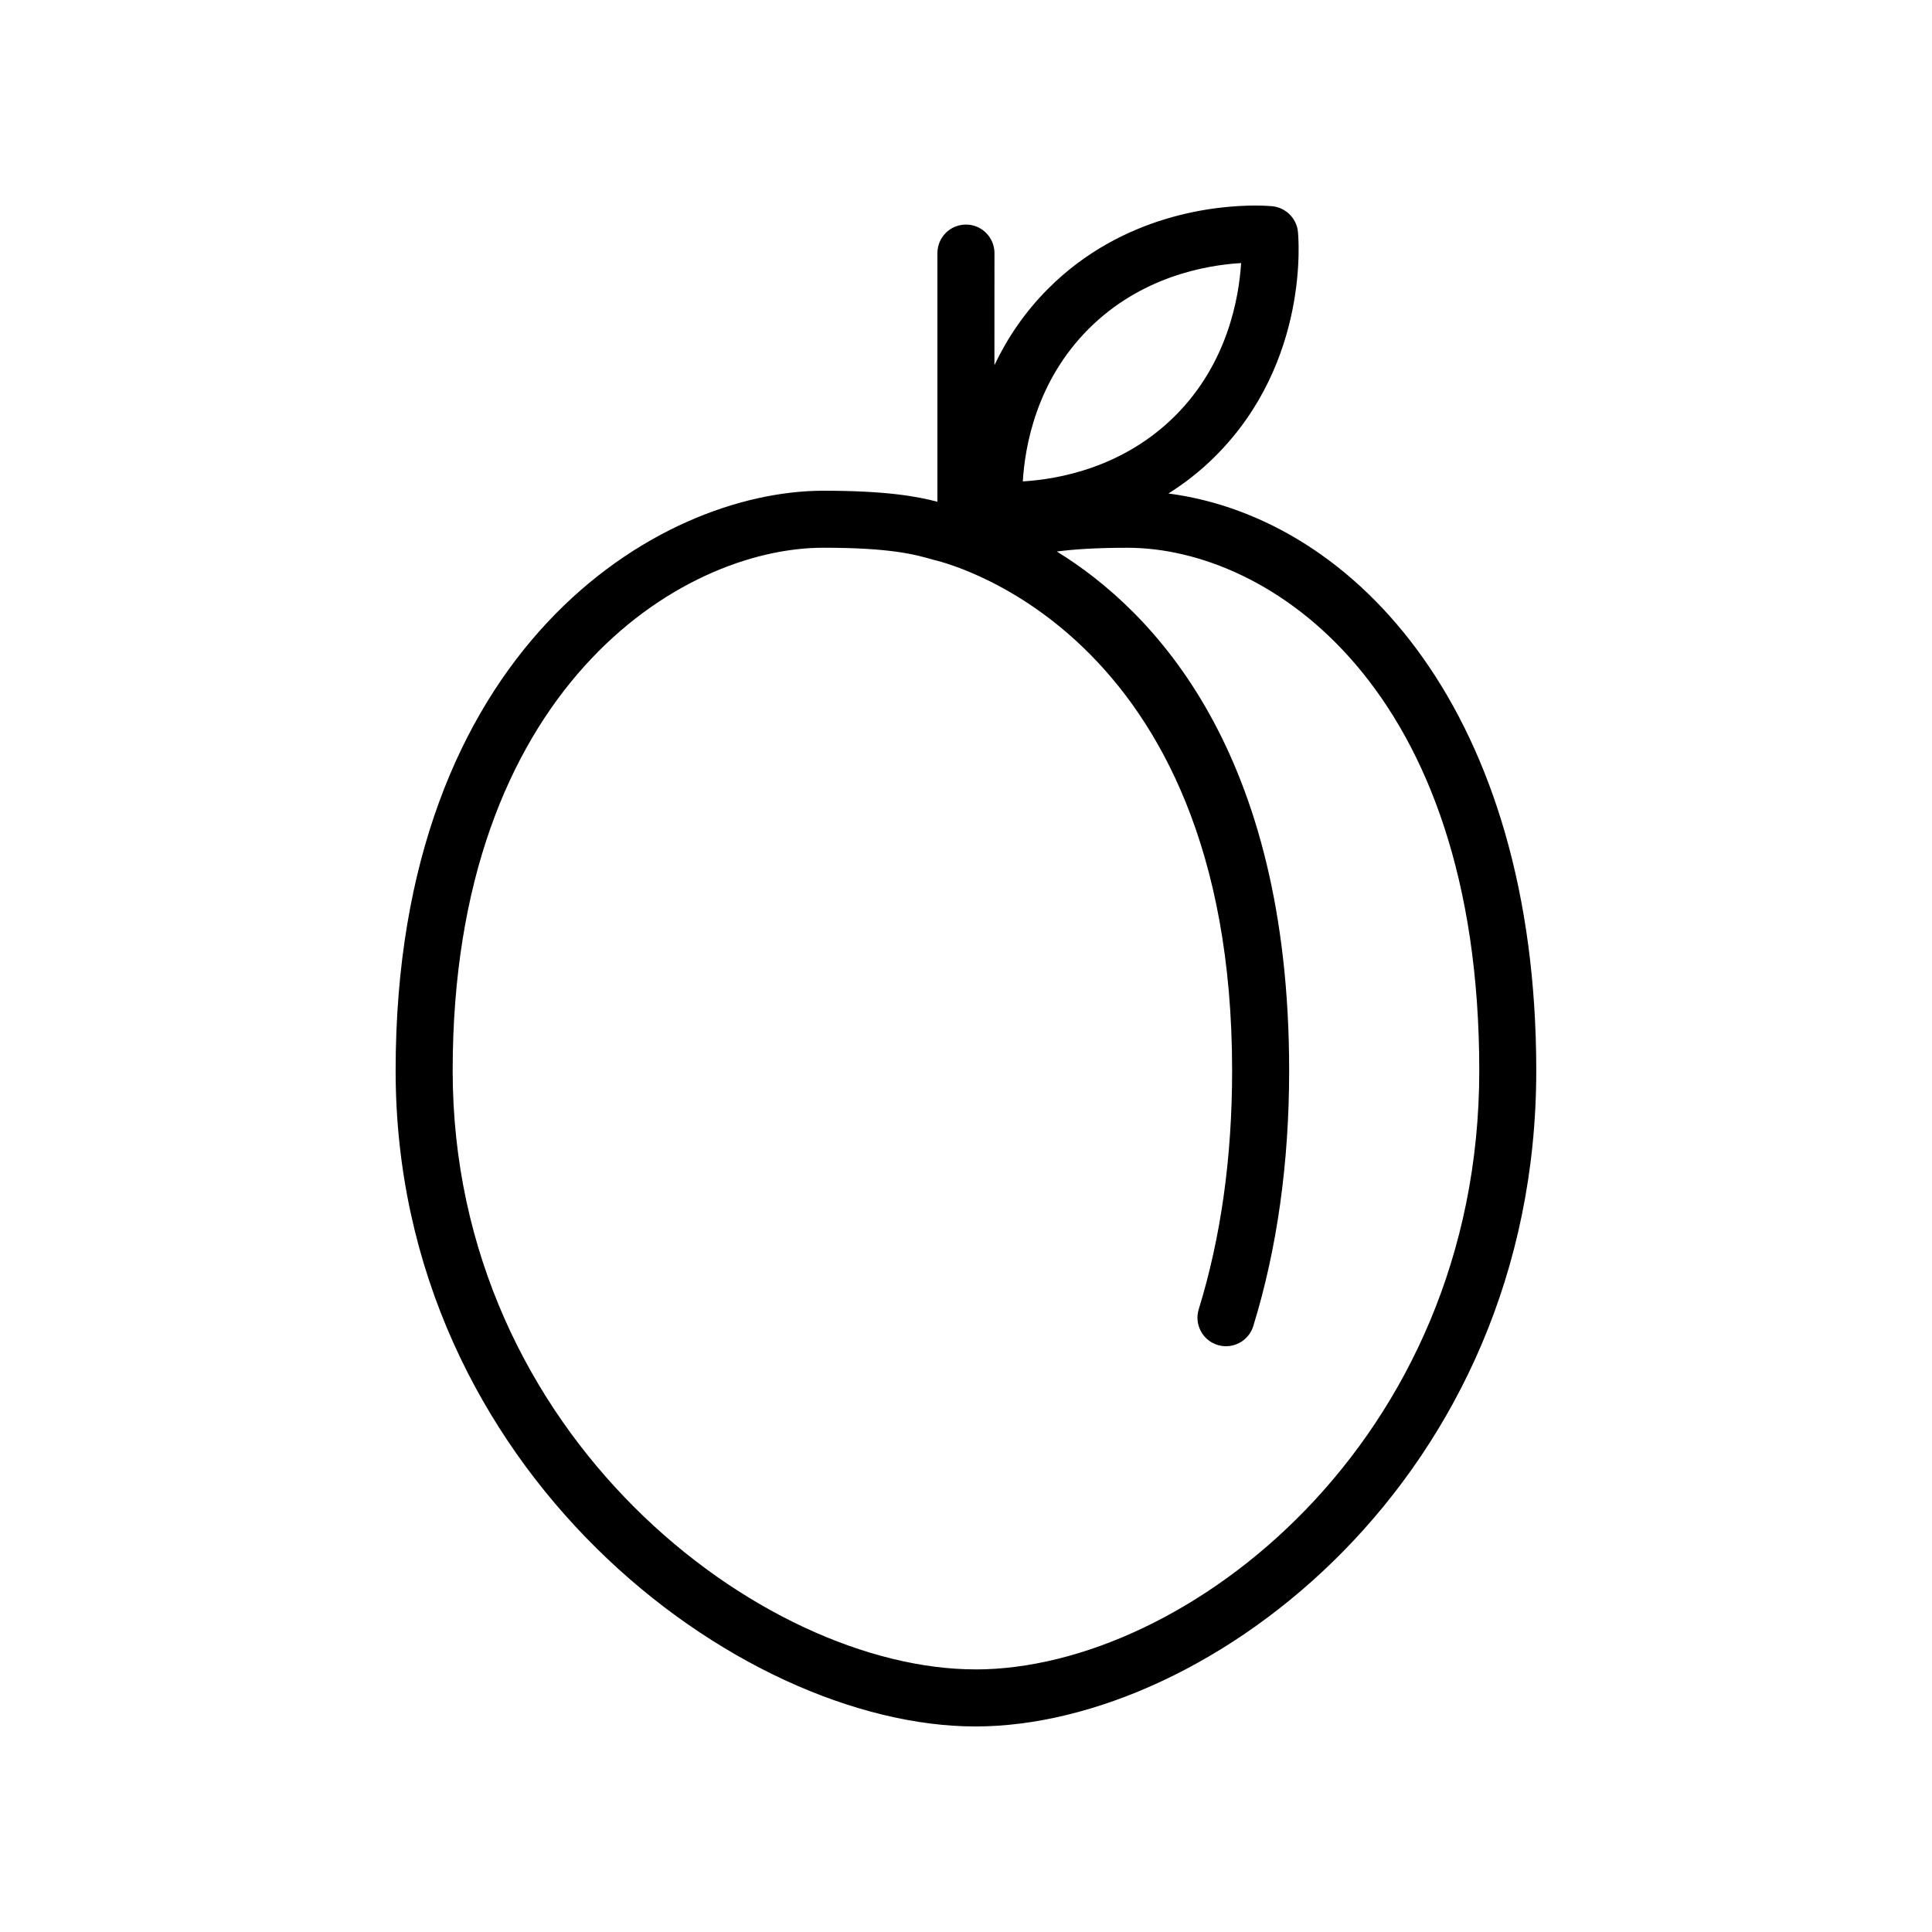 <?xml version="1.0" encoding="UTF-8"?>
<!-- Uploaded to: SVG Repo, www.svgrepo.com, Generator: SVG Repo Mixer Tools -->
<svg fill="#000000" width="800px" height="800px" version="1.1" viewBox="144 144 512 512" xmlns="http://www.w3.org/2000/svg">
 <path d="m453.65 274.78c4.273-2.695 8.504-5.953 12.508-9.969 24.98-24.984 21.949-58.004 21.809-59.398-0.352-3.551-3.203-6.375-6.758-6.758 0 0-1.684-0.18-4.594-0.18-9.871 0-34.965 2.141-54.809 21.992-6.457 6.457-11.023 13.457-14.27 20.309l0.008-29.703c0-4.176-3.387-7.559-7.559-7.559s-7.559 3.379-7.559 7.559v65.895c-5.441-1.422-13.535-2.918-30.219-2.918-43.824 0-113.36 41.715-113.36 153.66 0 106.11 91.008 173.82 153.66 173.82 62.062 0 148.62-66.125 148.62-173.82 0-94.105-47.418-146.34-97.488-152.93zm-21.145-43.625c13.773-13.777 30.914-16.879 40.406-17.445-0.59 9.375-3.672 26.672-17.426 40.422-13.793 13.793-30.953 16.883-40.43 17.445 0.559-9.332 3.59-26.562 17.449-40.422zm-29.992 355.25c-56.488 0-138.55-61.82-138.55-158.7 0-100.93 60.262-138.55 98.242-138.55 18.098 0 24.52 1.855 29.223 3.211 0.594 0.168 79.098 17.027 79.098 135.34 0 22.984-2.977 44.273-8.848 63.262-1.23 3.996 1.004 8.227 4.988 9.457 0.75 0.23 1.496 0.336 2.238 0.336 3.231 0 6.219-2.082 7.227-5.324 6.301-20.438 9.508-43.223 9.508-67.73 0-84.57-35.945-121.77-61.57-137.55 4.379-0.574 10.242-0.992 18.75-0.992 37.473 0 93.203 36.898 93.203 138.55 0 98.324-77.77 158.7-133.51 158.7z"/>
</svg>